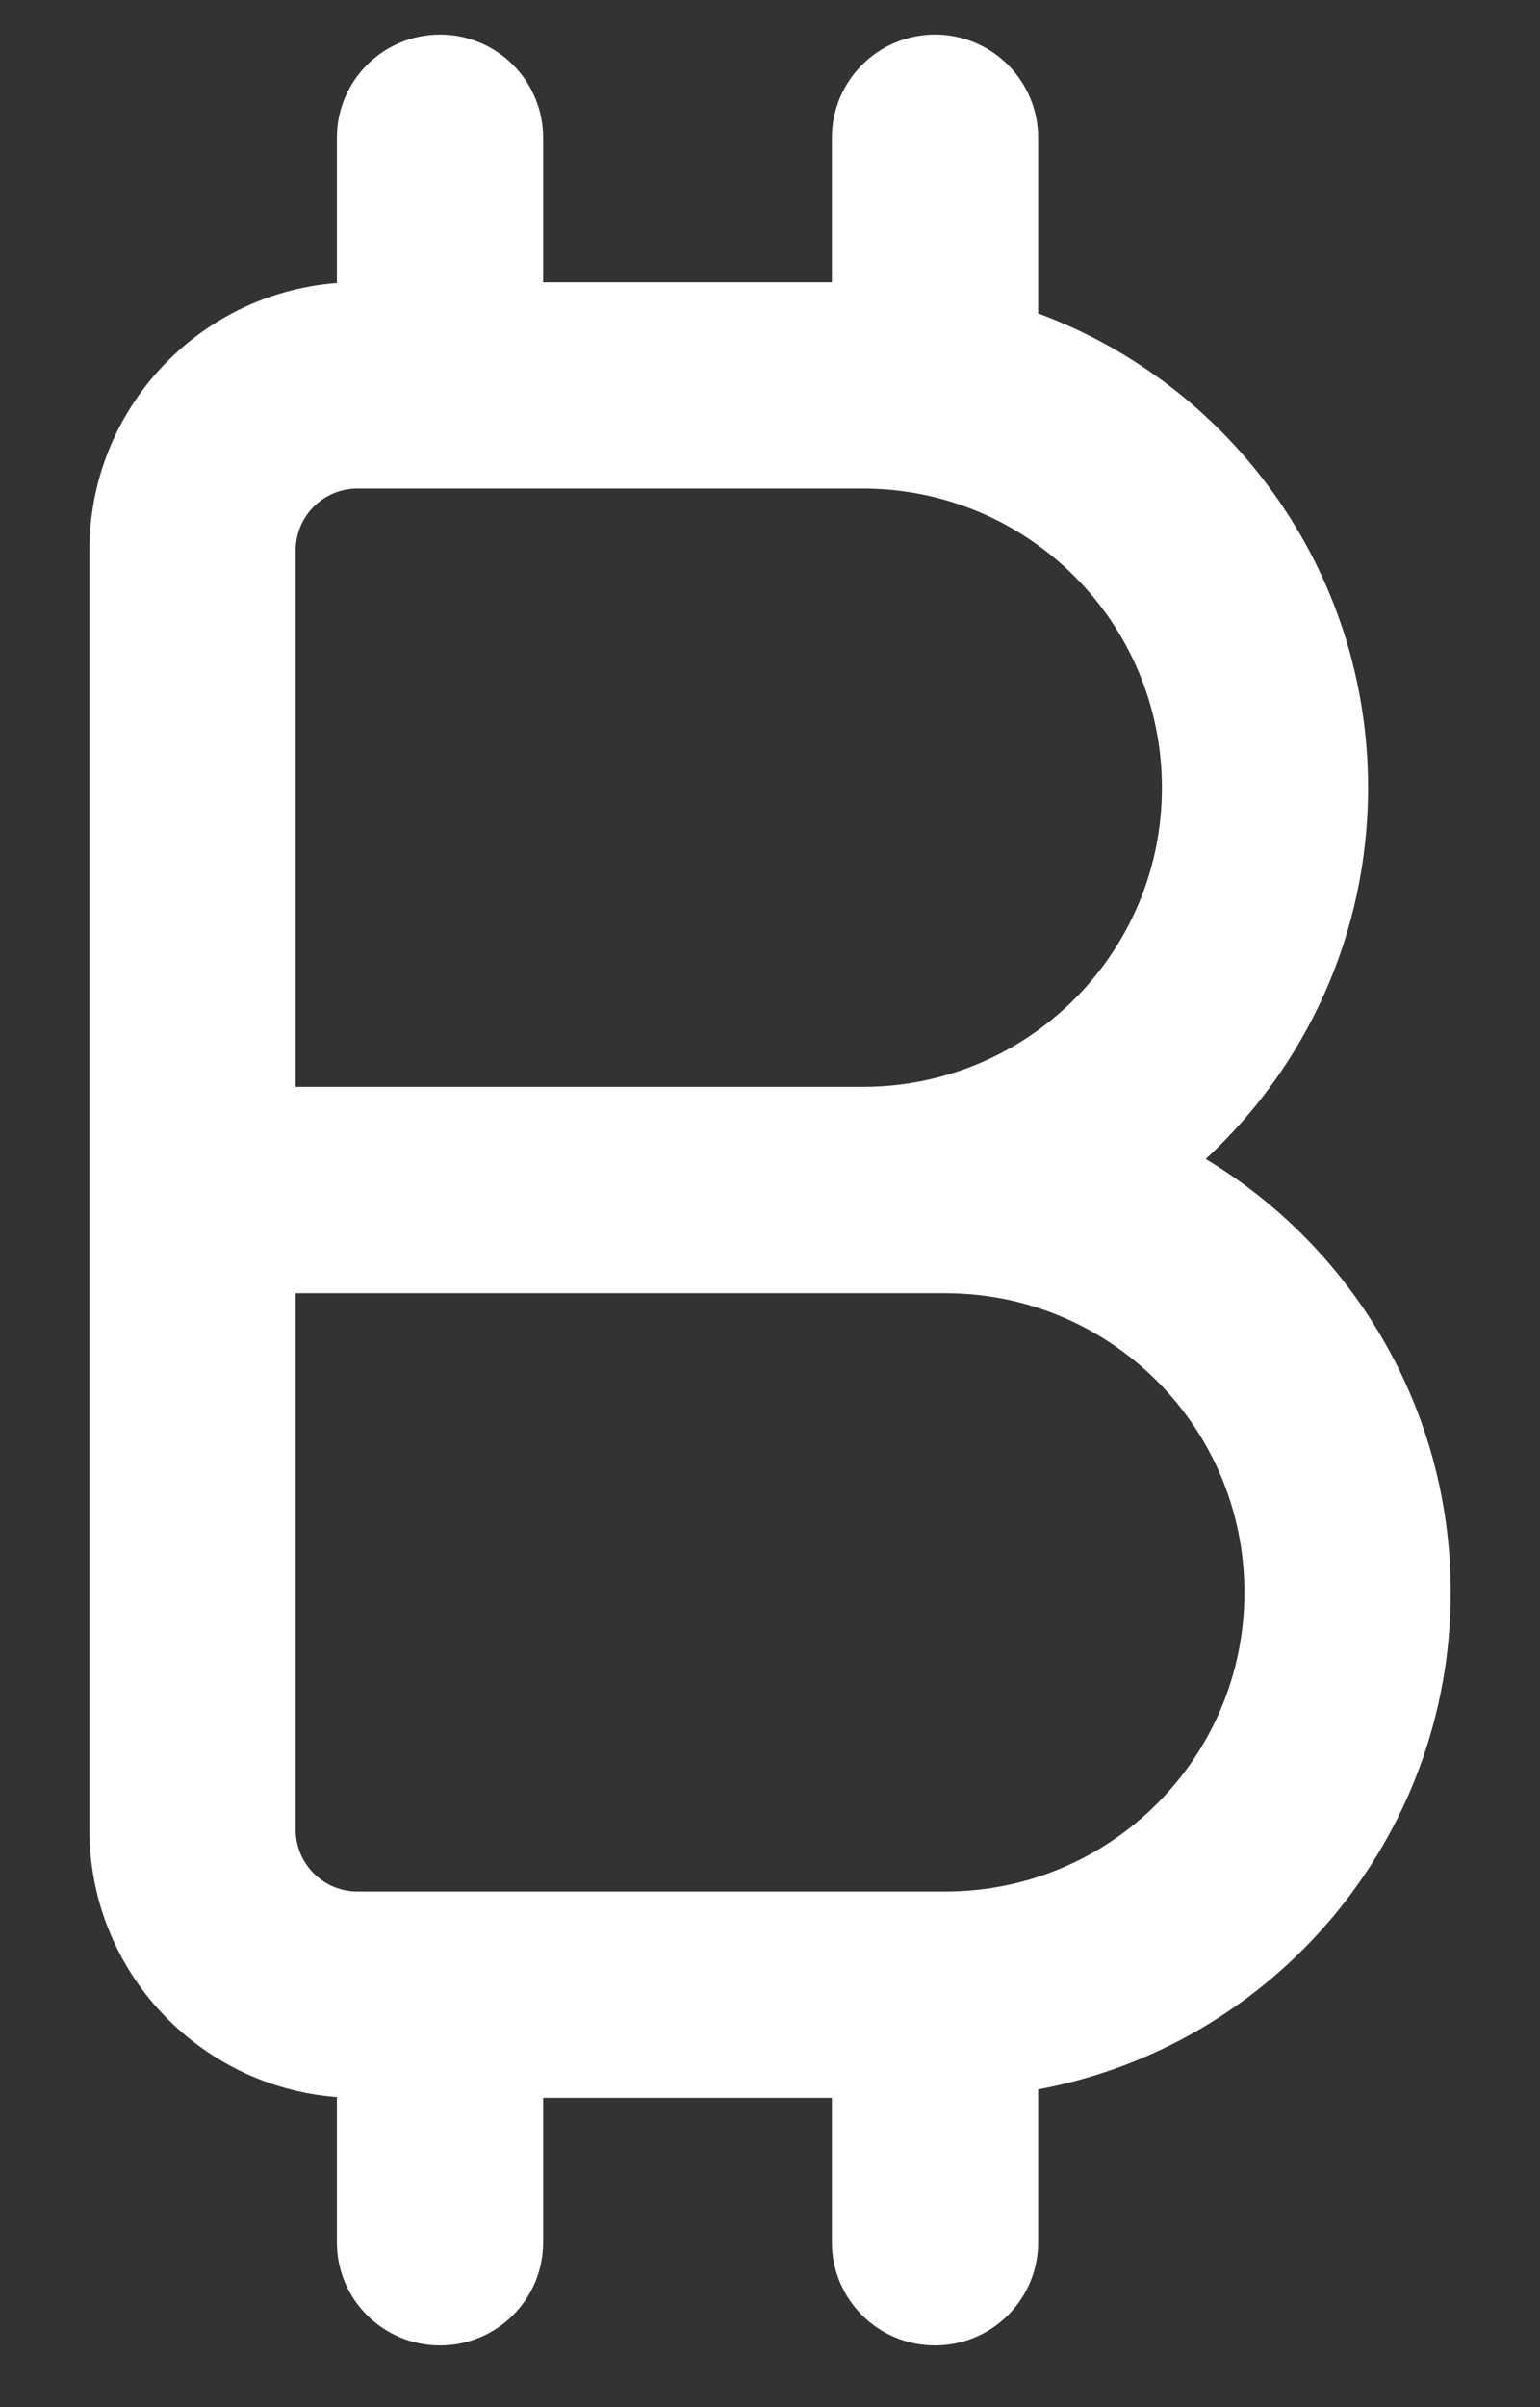 <svg width="16" height="25" viewBox="0 0 16 25" fill="none" xmlns="http://www.w3.org/2000/svg">
<rect x="0" y="0" width="16" height="25" fill="#333333" stroke="none"/>
<path fill-rule="evenodd" clip-rule="evenodd" d="M5.643 1.431C5.643 0.839 5.163 0.359 4.572 0.359C3.98 0.359 3.5 0.839 3.5 1.431V2.939C2.062 3.048 0.929 4.25 0.929 5.717V19.002C0.929 20.469 2.062 21.67 3.5 21.78V23.288C3.5 23.88 3.98 24.359 4.572 24.359C5.163 24.359 5.643 23.88 5.643 23.288V21.788H8.643V23.288C8.643 23.88 9.123 24.359 9.714 24.359C10.306 24.359 10.786 23.88 10.786 23.288V21.7C13.225 21.247 15.072 19.108 15.072 16.538C15.072 14.628 14.052 12.956 12.527 12.037C13.565 11.078 14.214 9.705 14.214 8.181C14.214 5.922 12.787 3.996 10.786 3.255V1.431C10.786 0.839 10.306 0.359 9.714 0.359C9.123 0.359 8.643 0.839 8.643 1.431V2.931H5.643V1.431ZM8.964 11.288C10.681 11.288 12.072 9.897 12.072 8.181C12.072 6.465 10.681 5.074 8.964 5.074H3.714C3.359 5.074 3.072 5.361 3.072 5.717V11.288H8.964ZM9.714 19.645H9.822C11.538 19.645 12.929 18.254 12.929 16.538C12.929 14.822 11.538 13.431 9.822 13.431H3.072V19.002C3.072 19.357 3.359 19.645 3.714 19.645H9.714Z" fill="white"/>
</svg>
